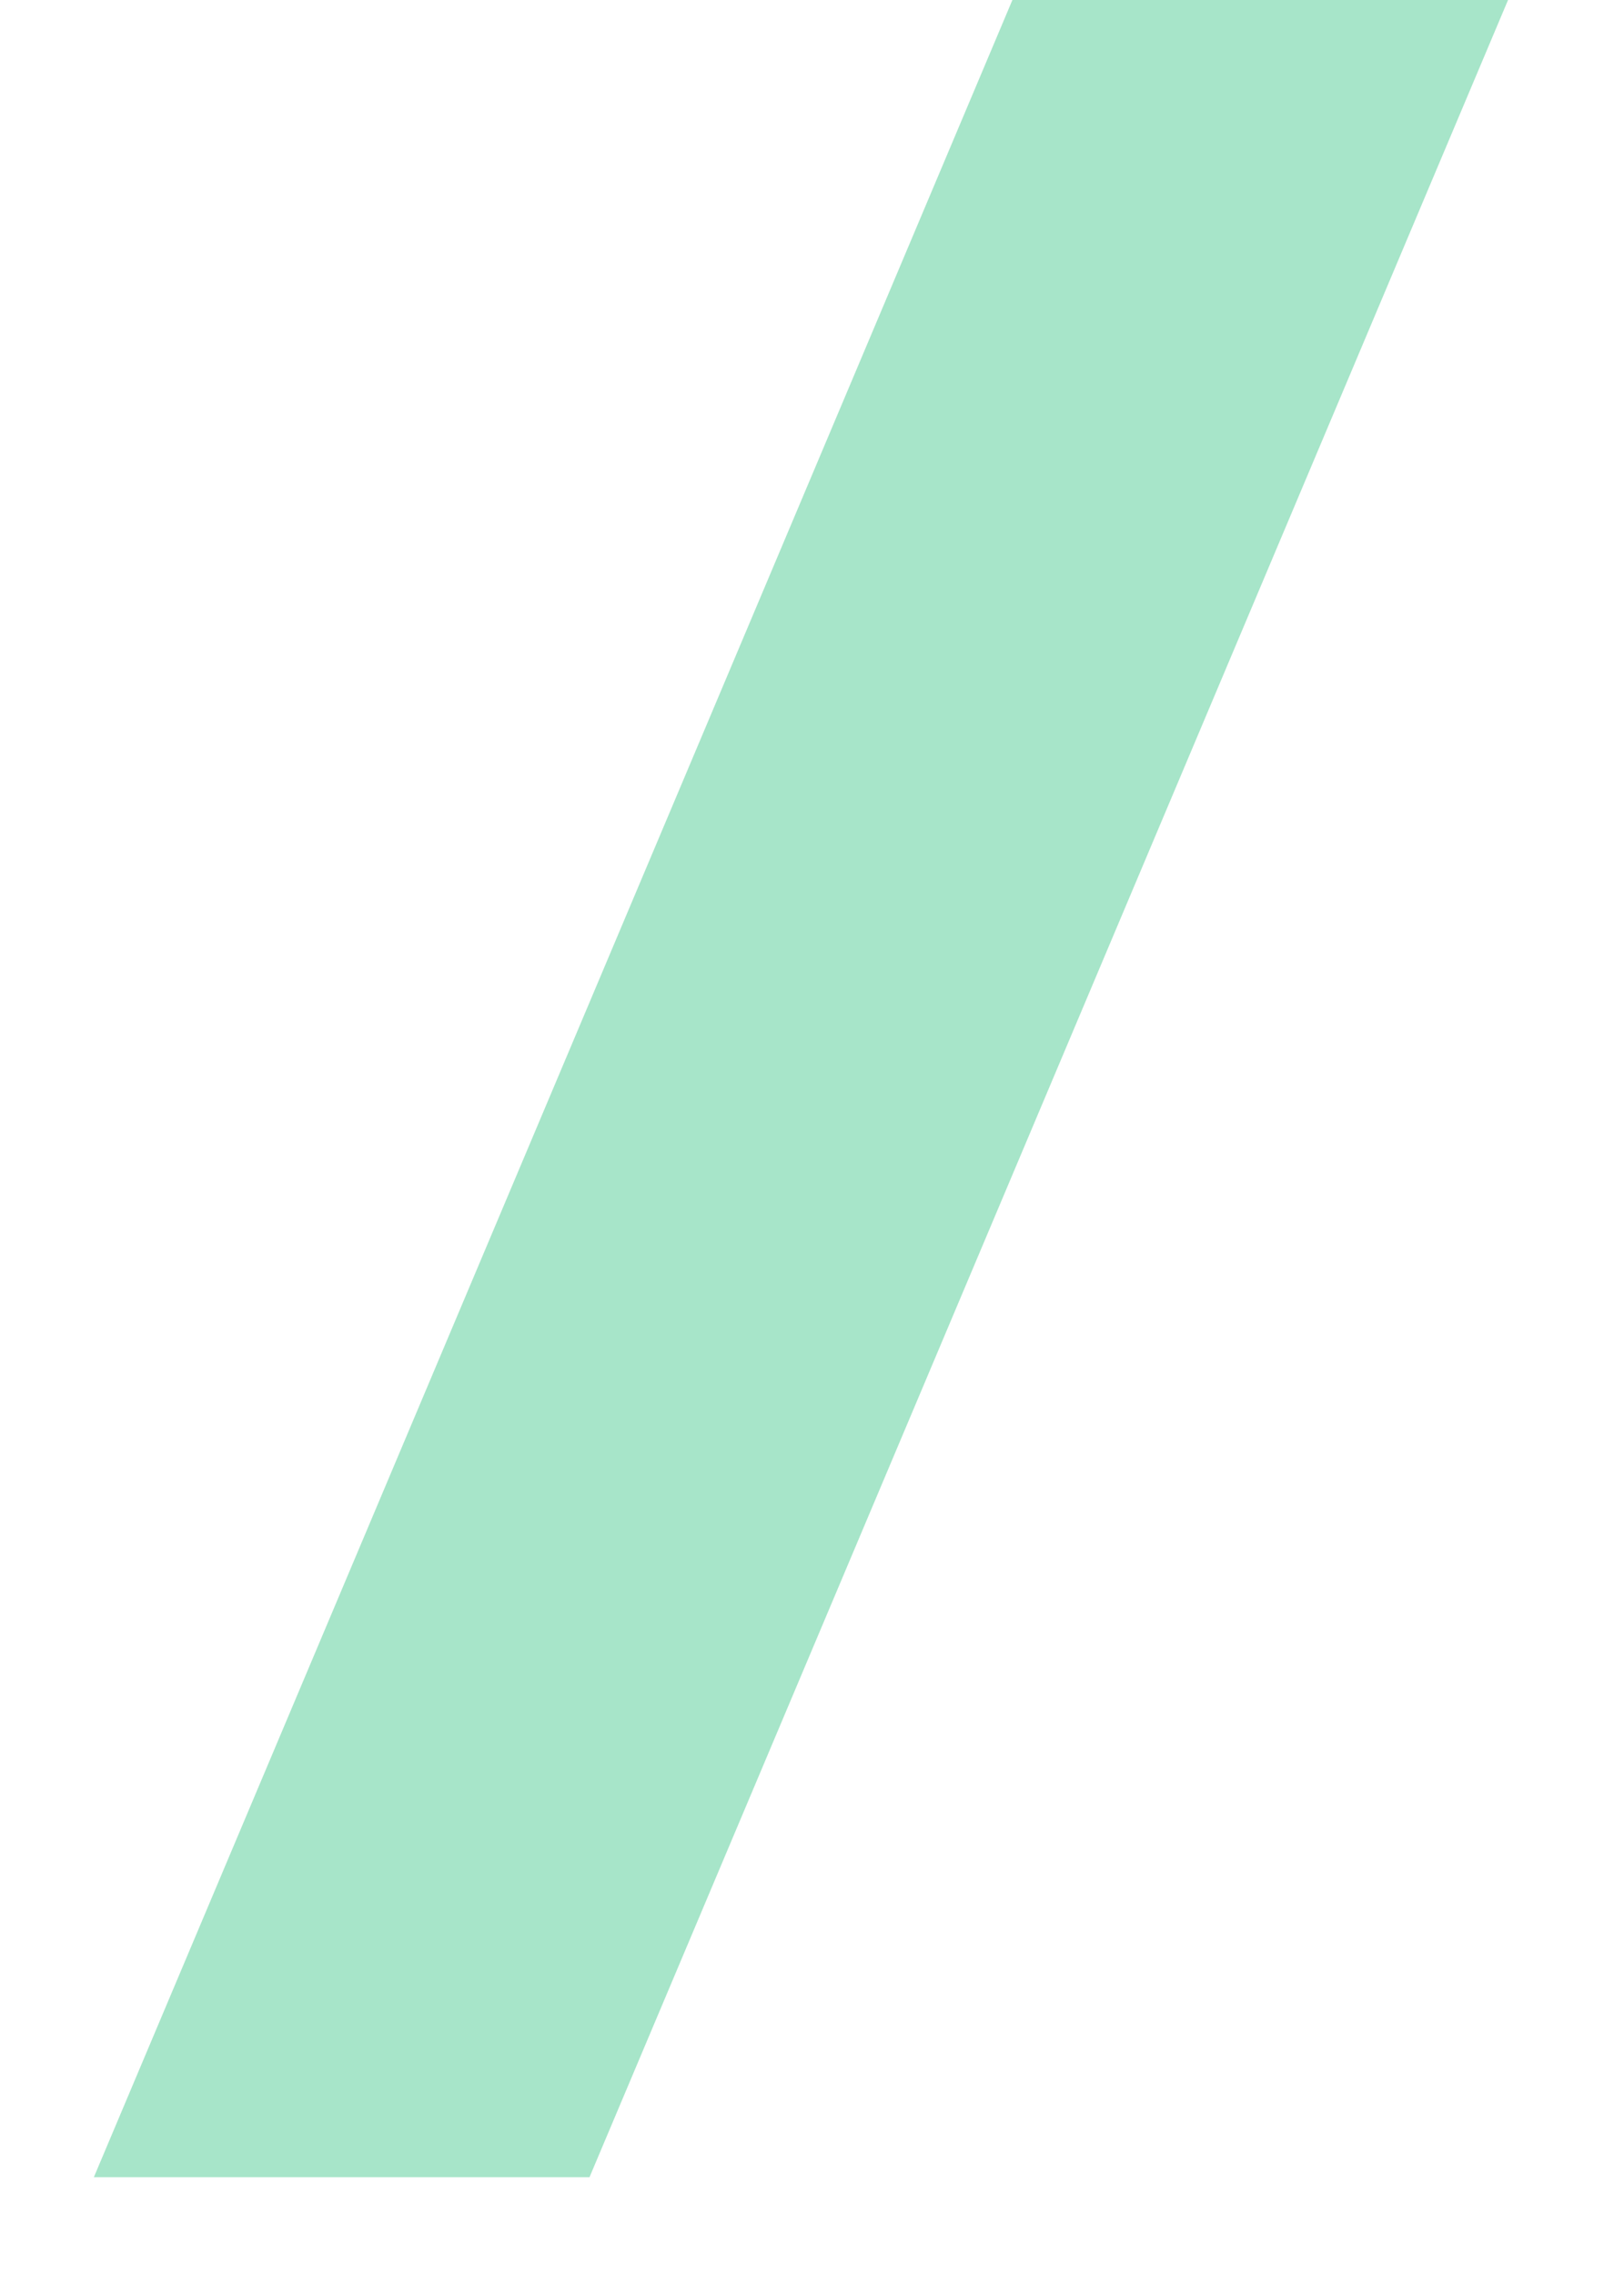 <?xml version="1.0" encoding="UTF-8"?> <svg xmlns="http://www.w3.org/2000/svg" width="10" height="14" viewBox="0 0 10 14" fill="none"><path opacity="0.5" d="M0.578 13.398L6.234 0H9.286L3.63 13.398H0.578Z" fill="#50CC94"></path></svg> 